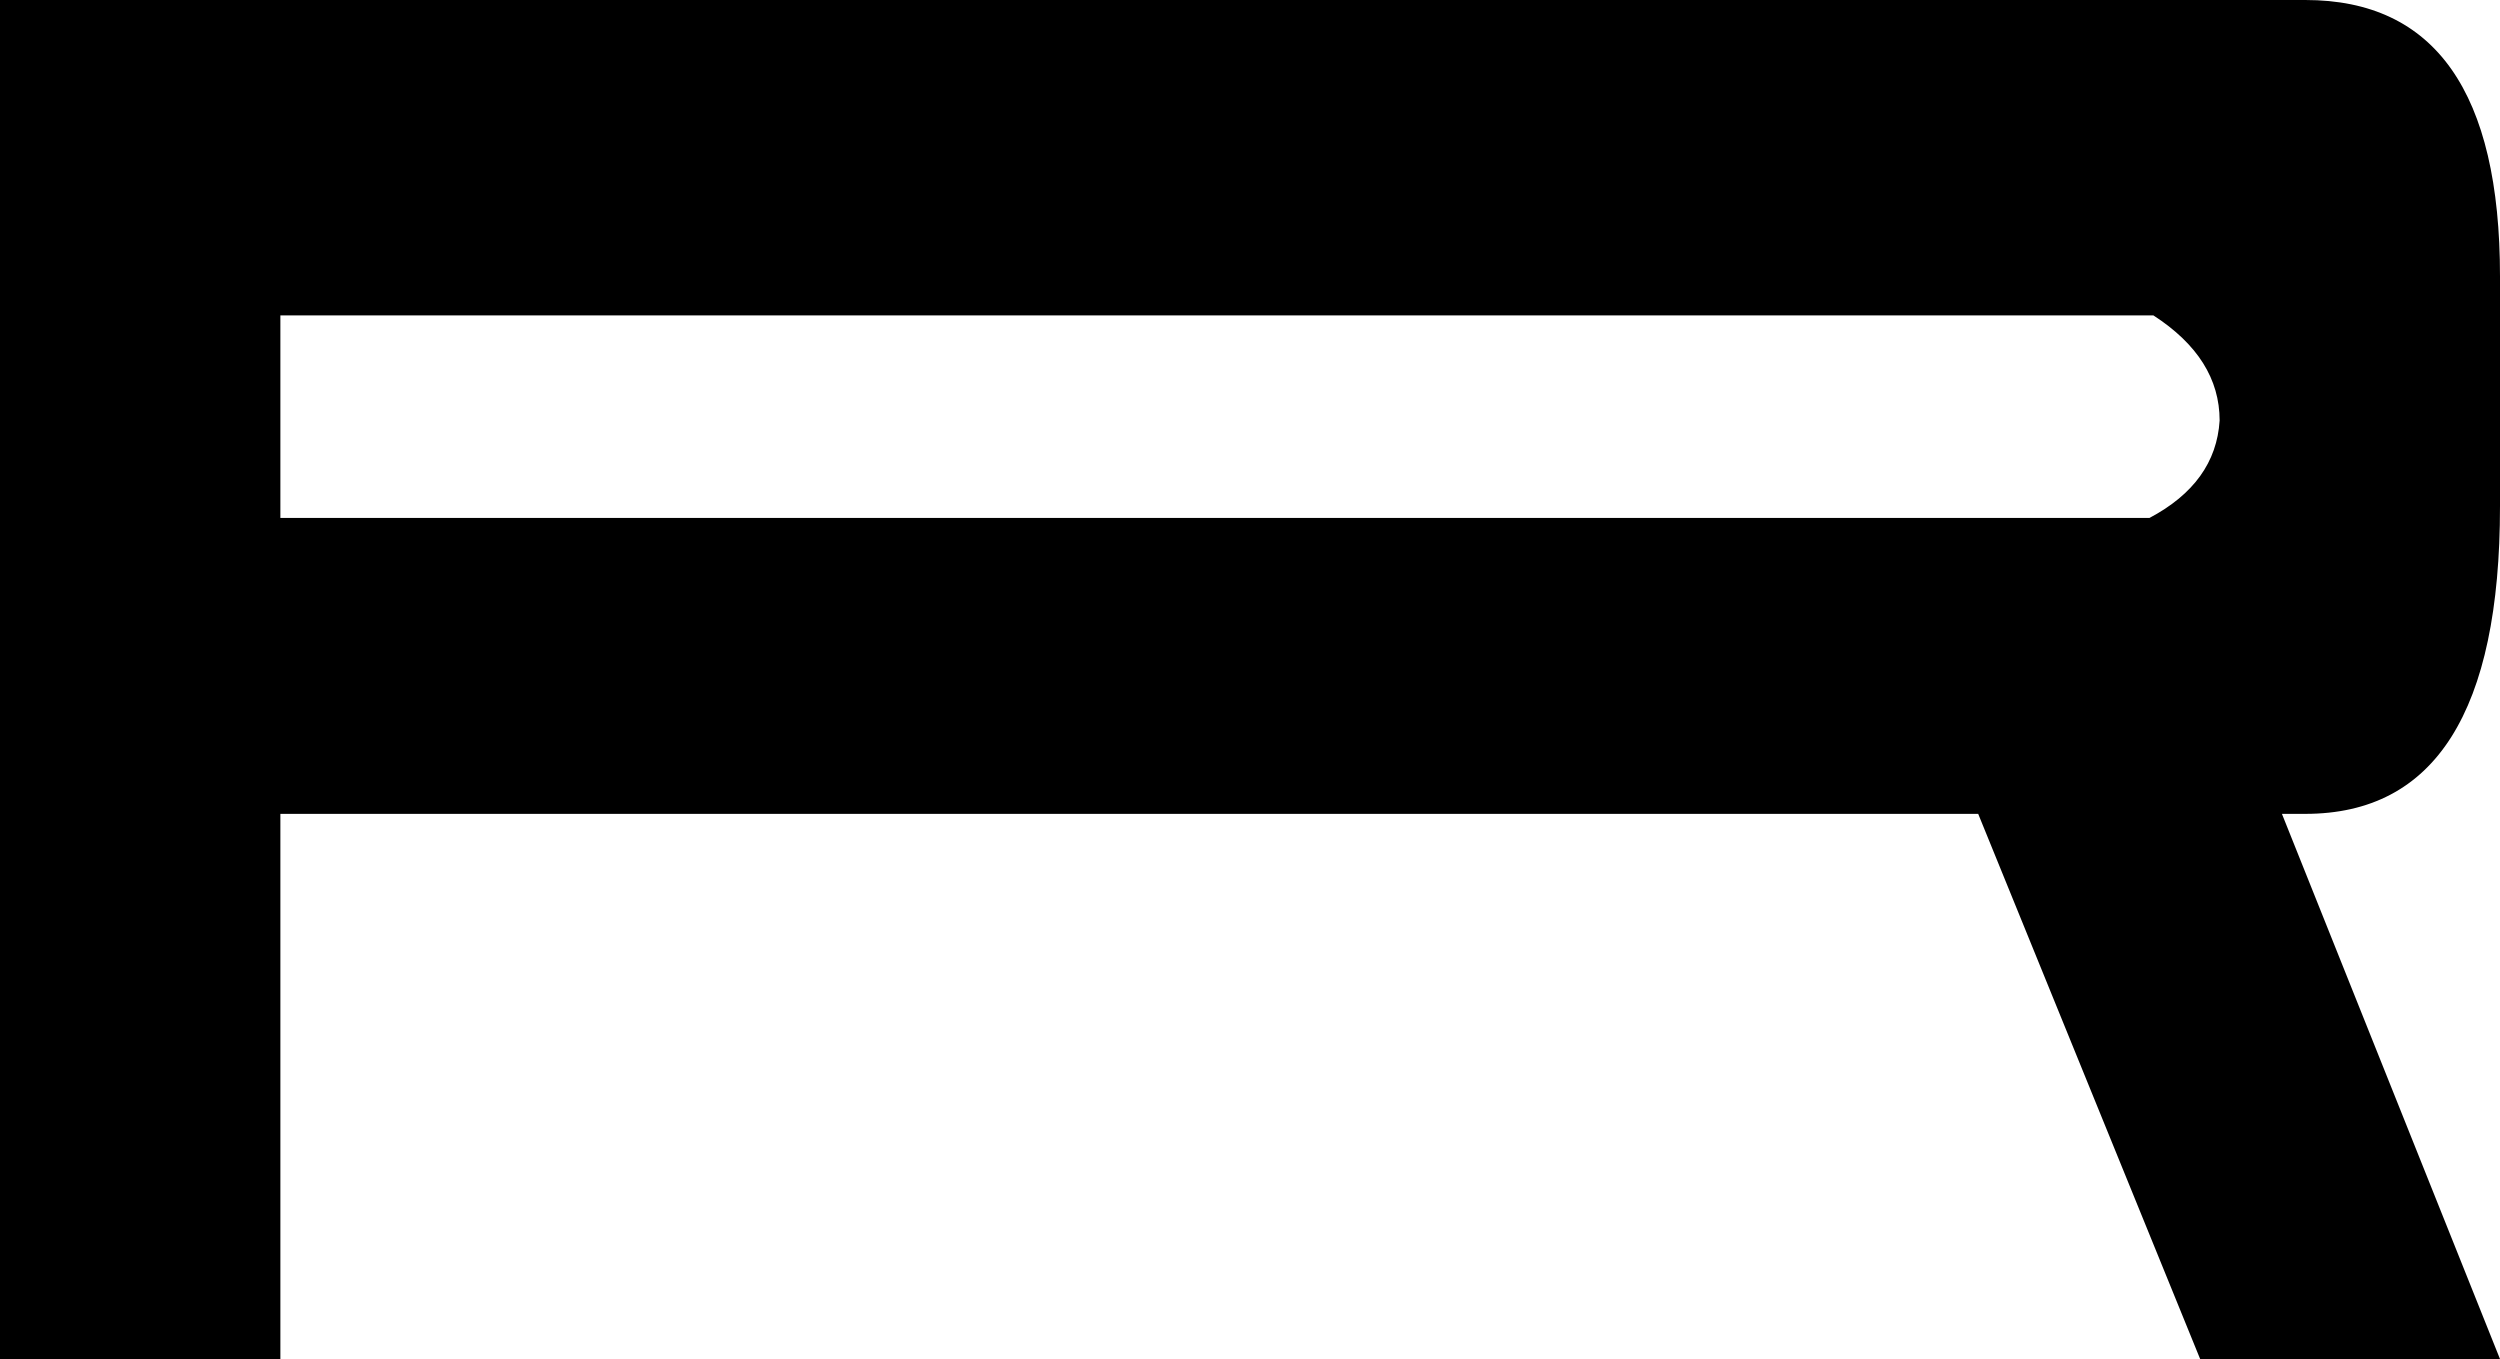 <?xml version="1.0" encoding="UTF-8" standalone="no"?>
<svg xmlns:xlink="http://www.w3.org/1999/xlink" height="17.45px" width="32.1px" xmlns="http://www.w3.org/2000/svg">
  <g transform="matrix(1.0, 0.0, 0.0, 1.0, 16.05, 8.75)">
    <path d="M16.05 8.7 L12.2 8.7 9.35 1.7 0.85 1.7 -5.85 1.7 -12.45 1.7 -12.45 8.7 -16.05 8.7 -16.05 -8.75 13.55 -8.75 Q16.05 -8.75 16.05 -5.2 L16.05 -2.25 Q16.05 1.7 13.55 1.7 L13.25 1.7 16.05 8.7 M11.6 -4.7 L11.55 -4.7 -12.45 -4.7 -12.45 -2.1 11.55 -2.1 Q12.4 -2.55 12.45 -3.35 12.45 -4.15 11.6 -4.7" fill="#000000" fill-rule="evenodd" stroke="none"/>
  </g>
</svg>
